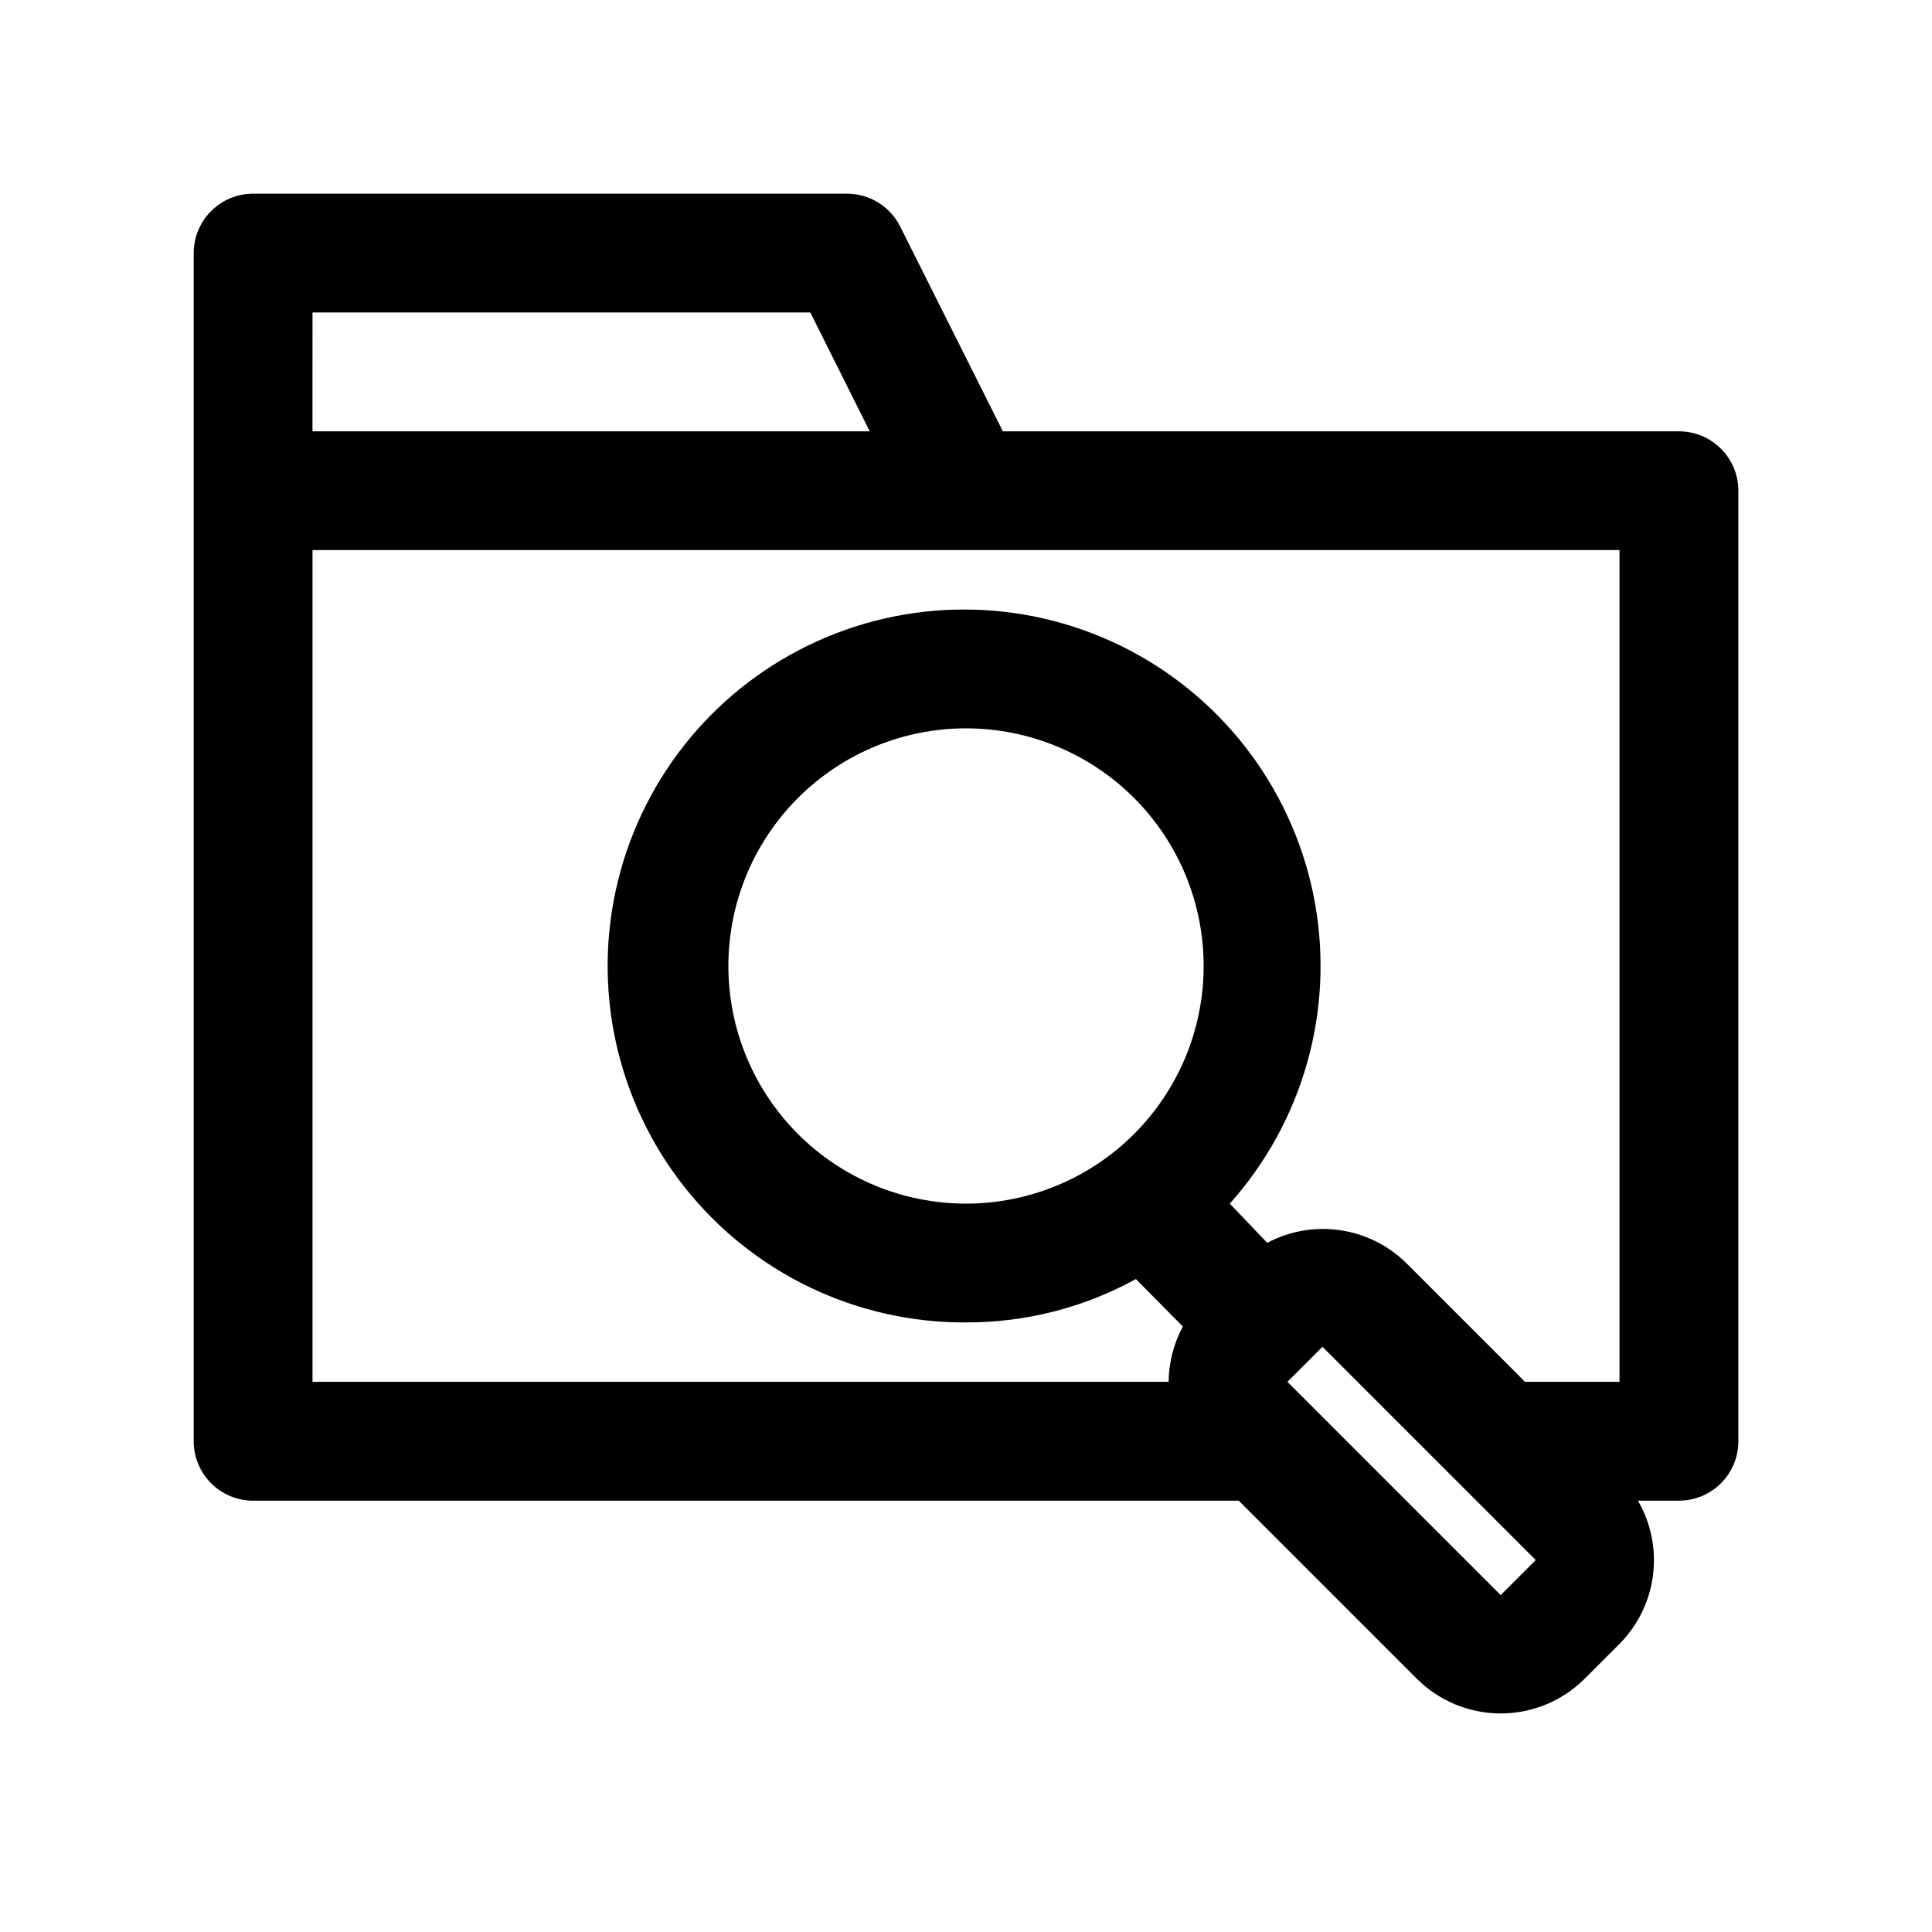 <?xml version="1.0" encoding="UTF-8"?>
<!-- Uploaded to: ICON Repo, www.svgrepo.com, Generator: ICON Repo Mixer Tools -->
<svg fill="#000000" width="800px" height="800px" version="1.1" viewBox="144 144 512 512" xmlns="http://www.w3.org/2000/svg">
 <path d="m588.93 258.3h-179.16l-27.238-54.316c-1.309-2.594-3.312-4.777-5.785-6.309-2.473-1.527-5.32-2.34-8.227-2.352h-157.44c-4.176 0-8.18 1.66-11.133 4.613s-4.613 6.957-4.613 11.133v314.88c0 4.176 1.66 8.184 4.613 11.133 2.953 2.953 6.957 4.613 11.133 4.613h261.2l47.23 47.23c5.898 5.867 13.879 9.156 22.199 9.156 8.316 0 16.301-3.289 22.199-9.156l9.289-9.289c4.867-4.91 7.981-11.285 8.863-18.145 0.883-6.856-0.52-13.812-3.984-19.797h10.863c4.176 0 8.18-1.66 11.133-4.613 2.953-2.949 4.613-6.957 4.613-11.133v-251.9c0-4.176-1.66-8.18-4.613-11.133-2.953-2.953-6.957-4.613-11.133-4.613zm-362.11-31.488h131.93l15.742 31.488h-147.68zm0 283.39v-220.42h346.37v220.42h-25.035l-31.488-31.488c-4.773-4.691-10.918-7.742-17.543-8.703-6.625-0.965-13.383 0.211-19.297 3.352l-9.918-10.391c19.391-21.684 27.715-51.094 22.559-79.723s-23.219-53.285-48.957-66.84c-25.738-13.551-56.285-14.492-82.809-2.543-26.523 11.945-46.062 35.449-52.969 63.707s-0.406 58.121 17.621 80.953c18.023 22.832 45.562 36.086 74.652 35.93 15.738 0.047 31.234-3.906 45.027-11.492l12.438 12.594v0.004c-2.43 4.5-3.727 9.523-3.777 14.641zm173.18-47.23h0.004c-16.703 0-32.723-6.637-44.531-18.445-11.812-11.812-18.445-27.832-18.445-44.531 0-16.703 6.633-32.723 18.445-44.531 11.809-11.812 27.828-18.445 44.531-18.445 16.699 0 32.719 6.633 44.531 18.445 11.809 11.809 18.445 27.828 18.445 44.531 0 16.699-6.637 32.719-18.445 44.531-11.812 11.809-27.832 18.445-44.531 18.445zm141.7 103.75-56.52-56.523 9.289-9.289 56.523 56.52z"/>
</svg>